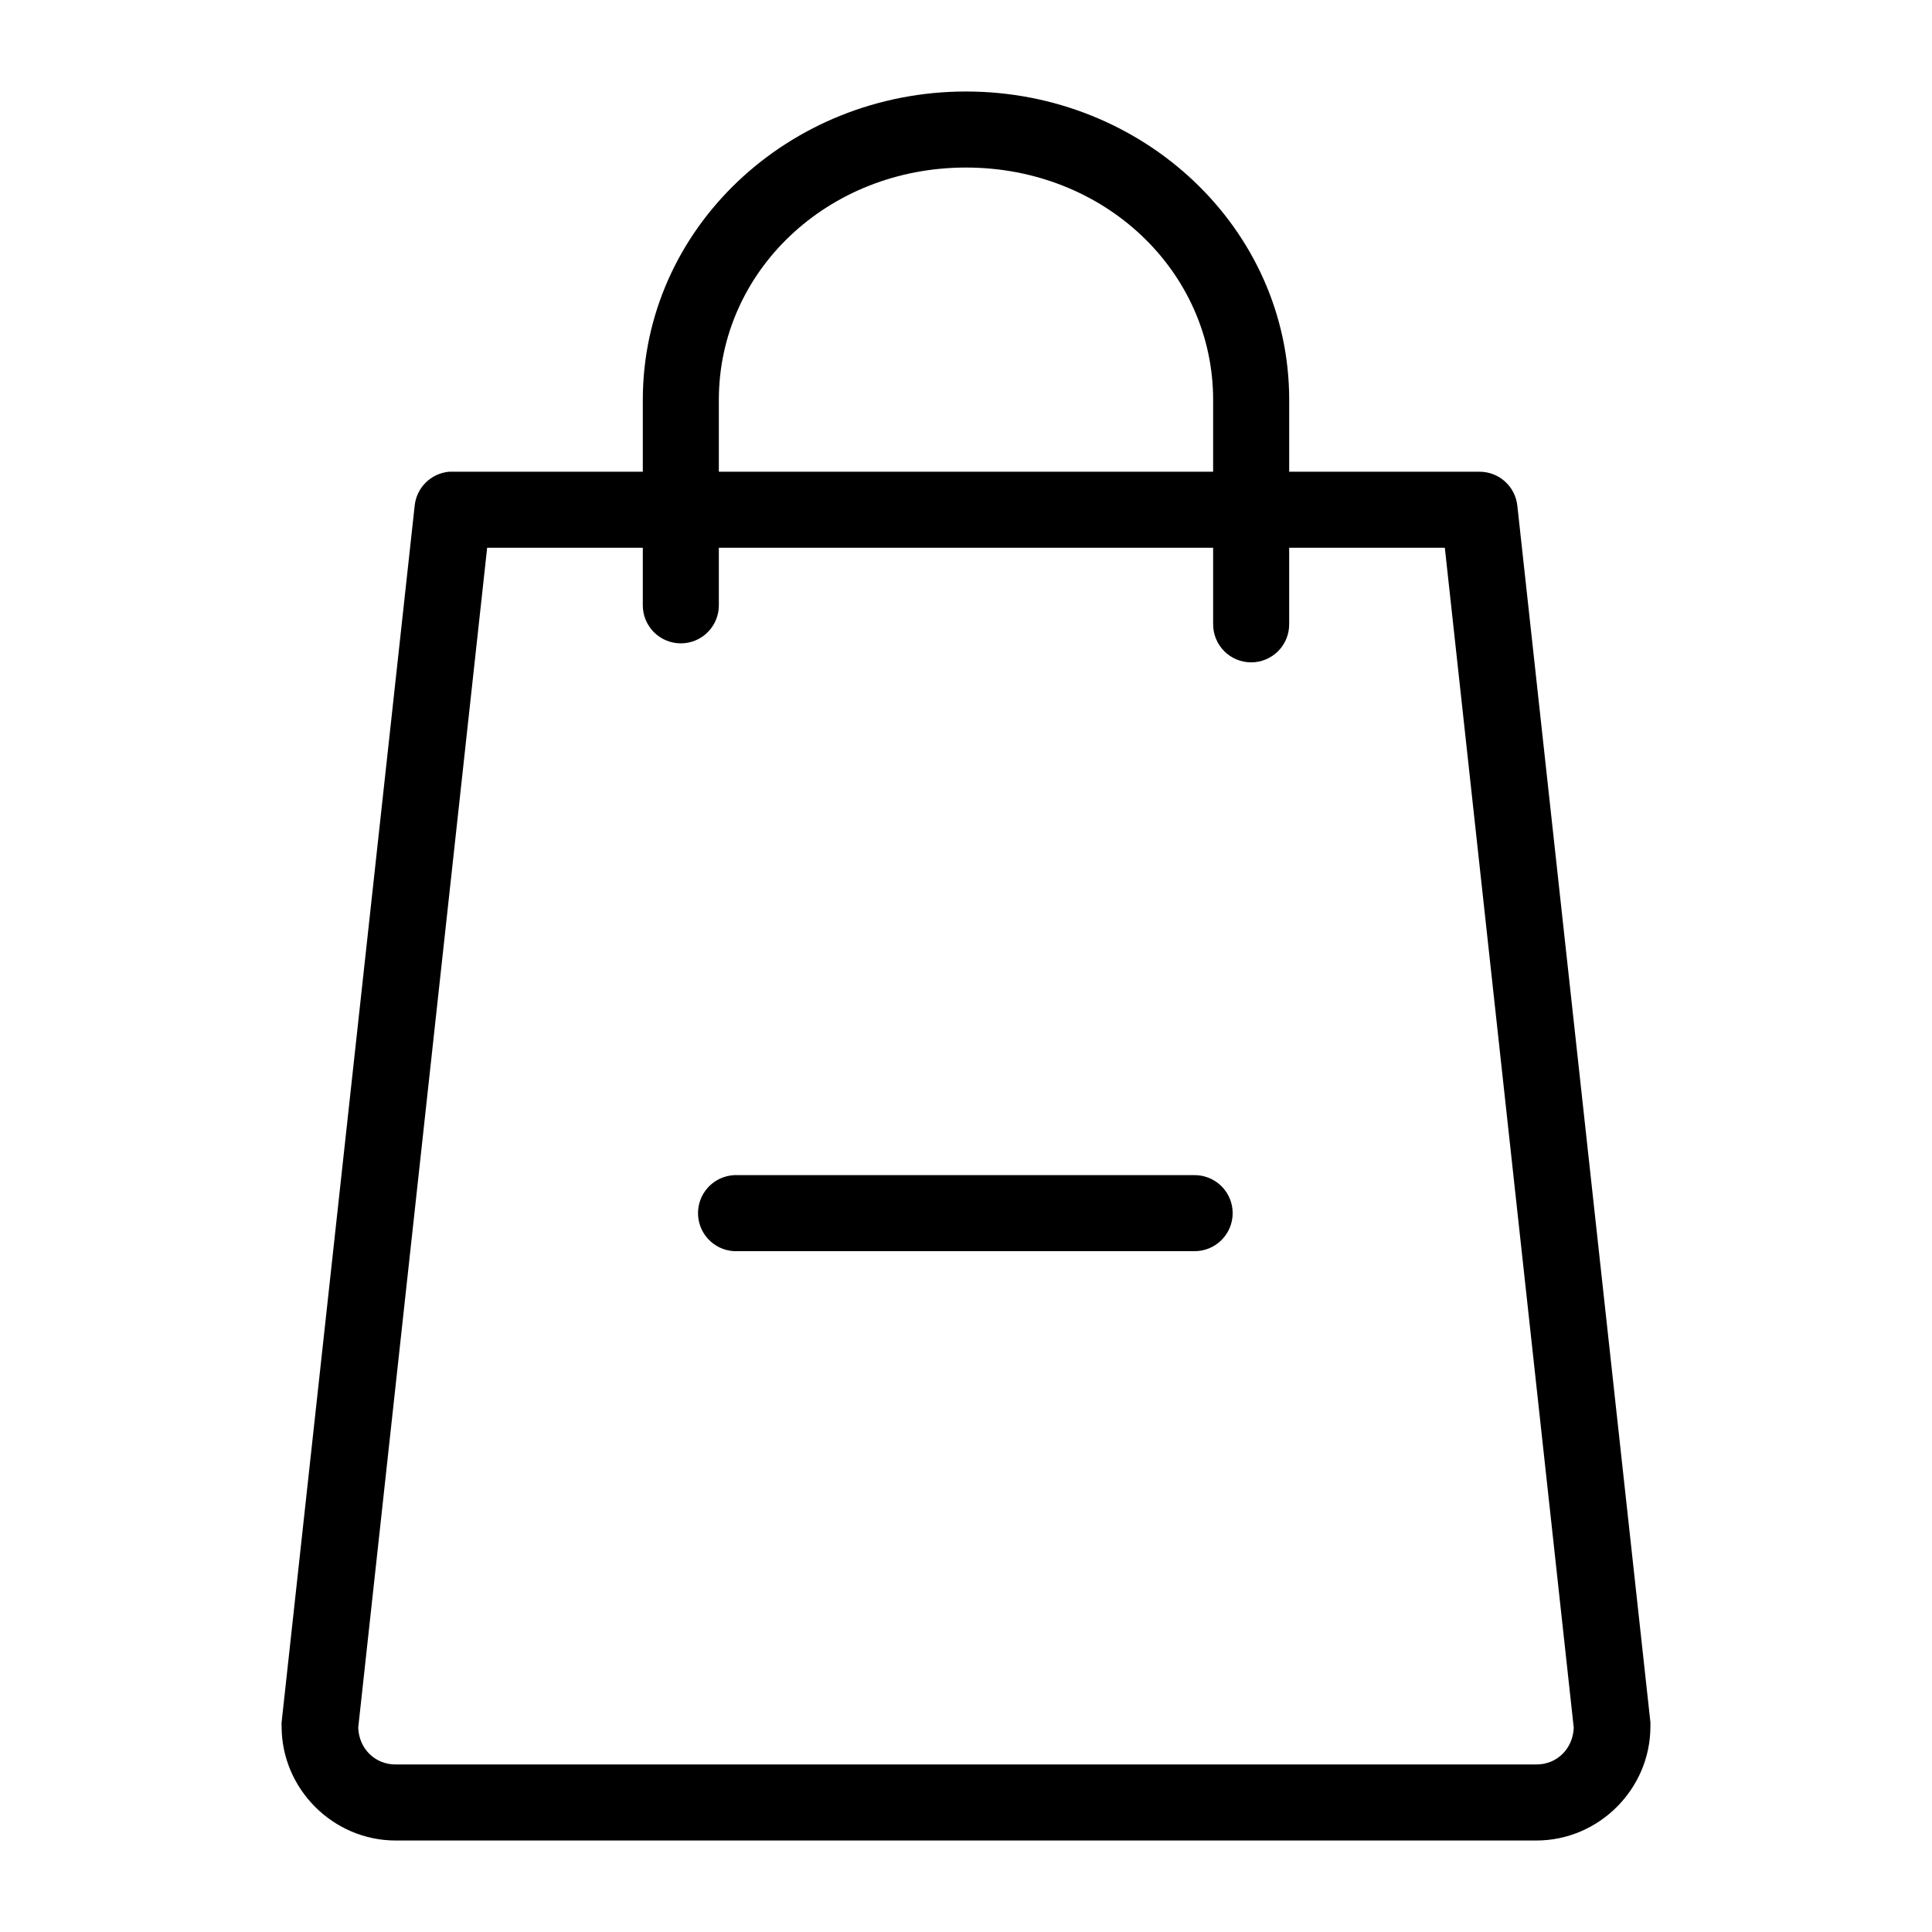 <?xml version="1.0" encoding="UTF-8"?>
<!-- Uploaded to: SVG Repo, www.svgrepo.com, Generator: SVG Repo Mixer Tools -->
<svg fill="#000000" width="800px" height="800px" version="1.1" viewBox="144 144 512 512" xmlns="http://www.w3.org/2000/svg">
 <path d="m400 168.25c-47 0-85.648 36.281-85.648 81.711v19.051h-50.383c-0.312-0.016-0.629-0.016-0.945 0-4.797 0.426-8.621 4.184-9.129 8.973l-35.266 322.44c-0.023 0.367-0.023 0.734 0 1.102 0 16.574 13.652 30.227 30.227 30.227h302.29c16.578 0 30.23-13.652 30.23-30.227 0.02-0.367 0.02-0.734 0-1.102l-35.27-322.44c-0.562-5.129-4.914-9.004-10.074-8.973h-50.383v-19.051c0-45.43-38.648-81.711-85.645-81.711zm0 20.152c36.734 0 65.492 27.527 65.492 61.559v19.051h-130.99v-19.051c0-34.031 28.762-61.559 65.496-61.559zm-126.9 100.76h41.25v15.113c-0.039 2.699 1.008 5.297 2.898 7.219 1.895 1.922 4.481 3.004 7.176 3.004 2.699 0 5.285-1.082 7.176-3.004 1.895-1.922 2.941-4.519 2.902-7.219v-15.113h130.99v20.152c-0.035 2.699 1.008 5.297 2.902 7.219 1.895 1.918 4.477 3 7.176 3 2.695 0 5.281-1.082 7.176-3 1.895-1.922 2.938-4.519 2.898-7.219v-20.152h41.25l34.164 312.68c-0.191 5.5-4.359 9.762-9.918 9.762h-302.29c-5.555 0-9.727-4.262-9.918-9.762zm65.496 166.26c-2.672 0.125-5.188 1.305-6.988 3.285-1.801 1.977-2.742 4.59-2.617 7.262 0.125 2.676 1.305 5.188 3.285 6.988 1.977 1.801 4.59 2.742 7.266 2.617h120.91c2.695 0.039 5.297-1.008 7.215-2.902 1.922-1.891 3.004-4.477 3.004-7.176 0-2.695-1.082-5.281-3.004-7.176-1.918-1.891-4.519-2.938-7.215-2.898h-120.91c-0.316-0.016-0.633-0.016-0.945 0z"/>
</svg>